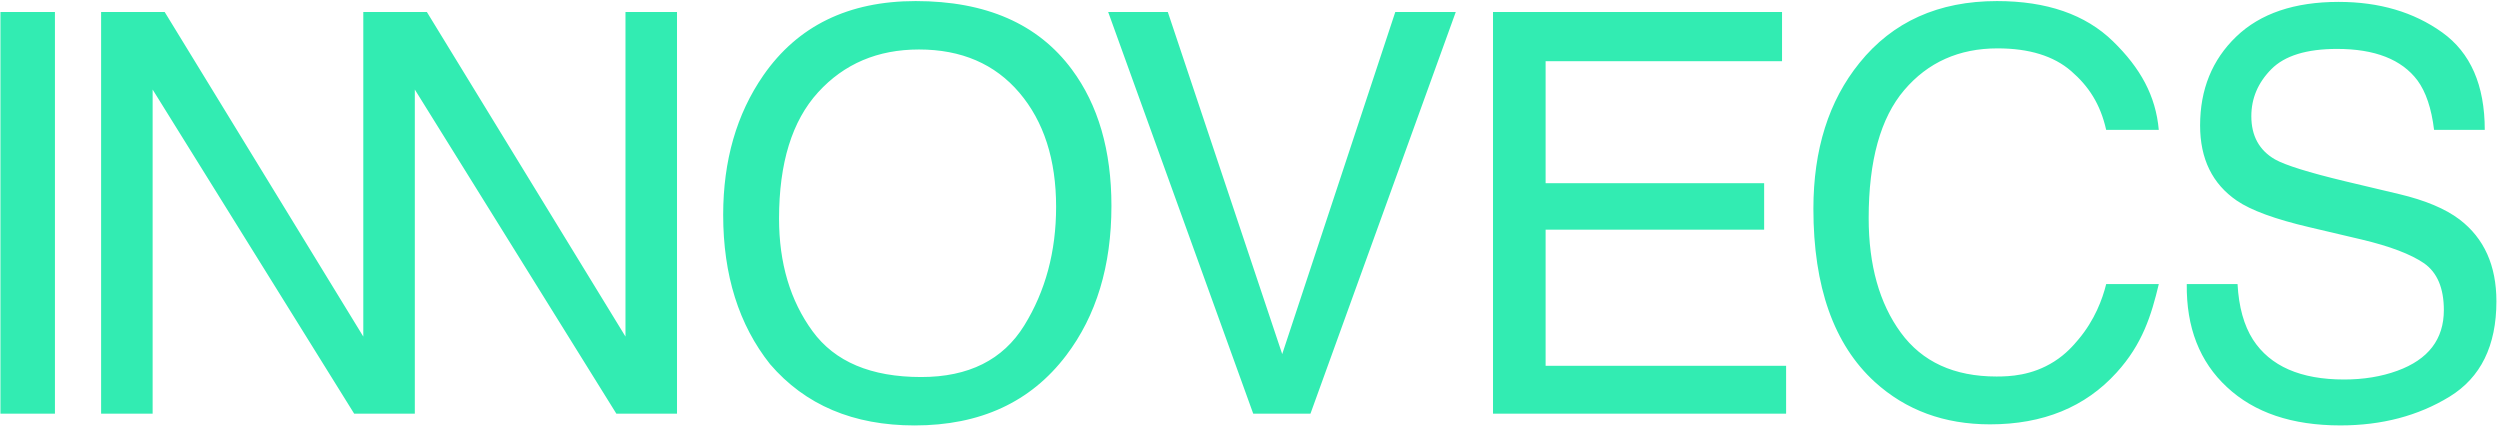 <svg width="687" height="117" viewBox="0 0 687 117" fill="none" xmlns="http://www.w3.org/2000/svg">
<path d="M0.122 3.299H15.096V113.683H0.122V3.299ZM294.543 19.081C301.795 28.85 305.422 41.348 305.422 56.575C305.422 73.055 301.277 86.755 292.98 97.677C283.244 110.505 269.363 116.91 251.331 116.91C234.491 116.91 221.259 111.303 211.622 100.082C203.029 89.26 198.73 75.584 198.73 59.055C198.73 44.127 202.405 31.355 209.756 20.732C219.19 7.112 233.151 0.296 251.628 0.296C270.945 0.296 285.252 6.558 294.543 19.081ZM281.465 89.441C287.303 79.989 290.219 69.123 290.219 56.837C290.219 43.853 286.852 33.398 280.125 25.479C273.391 17.561 264.193 13.598 252.523 13.598C241.2 13.598 231.958 17.523 224.811 25.367C217.658 33.211 214.081 44.781 214.081 60.071C214.081 72.307 217.151 82.618 223.285 91.017C229.42 99.415 239.365 103.608 253.123 103.608C266.176 103.615 275.627 98.886 281.465 89.441ZM320.915 3.299L352.352 97.303L383.425 3.299H400.043L360.111 113.683H344.389L304.526 3.299H320.915ZM171.882 3.299V92.487L117.304 3.299H113.992H99.834V92.487L45.255 3.299H27.785V113.683H41.944V24.607L97.332 113.683H99.834H113.992V24.607L169.38 113.683H171.882H186.041V24.607V3.299H171.882ZM410.279 3.299H489.703V16.825H424.734V50.339H484.786V63.111H424.734V100.531H490.822V113.677H410.279V3.299ZM614.879 78.064C615.212 84.325 616.627 89.409 619.11 93.316C623.848 100.63 632.194 104.287 644.154 104.287C649.51 104.287 654.39 103.49 658.795 101.883C667.314 98.78 671.57 93.216 671.57 85.204C671.57 79.192 669.766 74.911 666.152 72.357C662.495 69.852 656.768 67.672 648.979 65.821L634.616 62.438C625.232 60.239 618.591 57.809 614.693 55.148C607.954 50.538 604.587 43.653 604.587 34.482C604.587 24.564 607.898 16.427 614.52 10.059C621.143 3.698 630.52 0.521 642.653 0.521C653.816 0.521 663.298 3.312 671.107 8.9C678.909 14.483 682.813 23.417 682.813 35.685H668.883C668.166 29.772 666.64 25.243 664.311 22.084C659.975 16.327 652.617 13.442 642.239 13.442C633.856 13.442 627.833 15.299 624.164 19.006C620.494 22.713 618.666 27.018 618.666 31.928C618.666 37.336 620.828 41.292 625.158 43.797C628 45.398 634.424 47.404 644.432 49.809L659.307 53.342C666.473 55.043 672.008 57.373 675.906 60.326C682.646 65.485 686.013 72.974 686.013 82.793C686.013 95.017 681.713 103.758 673.114 109.016C664.515 114.275 654.526 116.904 643.141 116.904C629.872 116.904 619.481 113.396 611.969 106.381C604.457 99.422 600.775 89.976 600.924 78.058H614.879V78.064ZM580.643 11.343C588.204 18.707 592.399 26.32 593.233 35.685H578.777C577.171 28.57 573.959 23.685 569.153 19.529C564.347 15.367 557.607 13.293 548.921 13.293C538.339 13.293 529.789 17.118 523.278 24.763C516.767 32.408 513.512 44.127 513.512 59.921C513.512 72.855 516.452 83.347 522.333 91.391C528.214 99.44 536.98 103.465 548.643 103.465C552.22 103.465 558.354 103.241 564.476 99.353C567.781 97.26 569.789 94.898 571.167 93.26C575.614 87.958 577.733 82.282 578.783 78.064H593.239C591.2 86.575 588.785 94.543 581.613 102.406C573.02 111.876 561.431 116.611 546.852 116.611C534.287 116.611 523.729 112.723 515.186 104.954C503.943 94.68 498.321 78.811 498.321 57.36C498.321 41.074 502.547 27.71 510.985 17.287C520.115 5.96 532.705 0.296 548.761 0.296C562.456 0.296 573.082 3.978 580.643 11.343Z" fill="#32ECB2"/>
<mask id="mask0_3979_2136" style="mask-type:alpha" maskUnits="userSpaceOnUse" x="0" y="0" width="687" height="117">
<path d="M0.122 3.299H15.096V113.683H0.122V3.299ZM294.543 19.081C301.795 28.85 305.422 41.348 305.422 56.575C305.422 73.055 301.277 86.755 292.98 97.677C283.244 110.506 269.363 116.91 251.331 116.91C234.491 116.91 221.259 111.303 211.622 100.082C203.029 89.26 198.73 75.584 198.73 59.055C198.73 44.127 202.405 31.355 209.756 20.732C219.19 7.112 233.151 0.296 251.628 0.296C270.945 0.296 285.252 6.558 294.543 19.081ZM281.465 89.441C287.303 79.989 290.219 69.123 290.219 56.837C290.219 43.853 286.852 33.398 280.125 25.48C273.391 17.561 264.193 13.598 252.523 13.598C241.2 13.598 231.958 17.523 224.811 25.367C217.658 33.212 214.081 44.781 214.081 60.071C214.081 72.307 217.151 82.618 223.285 91.017C229.42 99.415 239.365 103.609 253.123 103.609C266.176 103.615 275.627 98.886 281.465 89.441ZM320.915 3.299L352.352 97.303L383.425 3.299H400.043L360.111 113.683H344.389L304.526 3.299H320.915ZM171.882 3.299V92.487L117.304 3.299H113.992H99.834V92.487L45.255 3.299H27.785V113.683H41.944V24.607L97.332 113.683H99.834H113.992V24.607L169.38 113.683H171.882H186.041V24.607V3.299H171.882ZM410.279 3.299H489.703V16.826H424.734V50.339H484.786V63.111H424.734V100.531H490.822V113.677H410.279V3.299ZM614.879 78.064C615.212 84.326 616.627 89.409 619.11 93.316C623.848 100.63 632.194 104.288 644.154 104.288C649.51 104.288 654.39 103.49 658.795 101.883C667.314 98.78 671.57 93.216 671.57 85.204C671.57 79.192 669.766 74.911 666.152 72.357C662.495 69.852 656.768 67.672 648.979 65.821L634.616 62.438C625.232 60.239 618.591 57.809 614.693 55.149C607.954 50.538 604.587 43.654 604.587 34.482C604.587 24.564 607.898 16.427 614.52 10.059C621.143 3.698 630.52 0.521 642.653 0.521C653.816 0.521 663.298 3.312 671.107 8.901C678.909 14.483 682.813 23.417 682.813 35.685H668.883C668.166 29.772 666.64 25.243 664.311 22.084C659.975 16.327 652.617 13.443 642.239 13.443C633.856 13.443 627.833 15.299 624.164 19.006C620.494 22.713 618.666 27.018 618.666 31.928C618.666 37.336 620.828 41.292 625.158 43.797C628 45.398 634.424 47.404 644.432 49.809L659.307 53.342C666.473 55.043 672.008 57.373 675.906 60.326C682.646 65.485 686.013 72.974 686.013 82.793C686.013 95.017 681.713 103.758 673.114 109.016C664.515 114.275 654.526 116.904 643.141 116.904C629.872 116.904 619.481 113.396 611.969 106.381C604.457 99.422 600.775 89.976 600.924 78.058H614.879V78.064ZM580.643 11.343C588.204 18.707 592.399 26.321 593.233 35.685H578.777C577.171 28.57 573.959 23.685 569.153 19.529C564.347 15.368 557.607 13.293 548.921 13.293C538.339 13.293 529.789 17.118 523.278 24.763C516.767 32.408 513.512 44.127 513.512 59.921C513.512 72.855 516.452 83.347 522.333 91.391C528.214 99.44 536.98 103.465 548.643 103.465C552.22 103.465 558.354 103.241 564.476 99.353C567.781 97.26 569.789 94.898 571.167 93.26C575.614 87.958 577.733 82.282 578.783 78.064H593.239C591.2 86.575 588.785 94.543 581.613 102.406C573.02 111.876 561.431 116.611 546.852 116.611C534.287 116.611 523.729 112.724 515.186 104.954C503.943 94.68 498.321 78.812 498.321 57.36C498.321 41.074 502.547 27.71 510.985 17.287C520.115 5.96 532.705 0.296 548.761 0.296C562.456 0.296 573.082 3.979 580.643 11.343Z" fill="#32ECB2"/>
</mask>
<g mask="url(#mask0_3979_2136)">
</g>
</svg>
